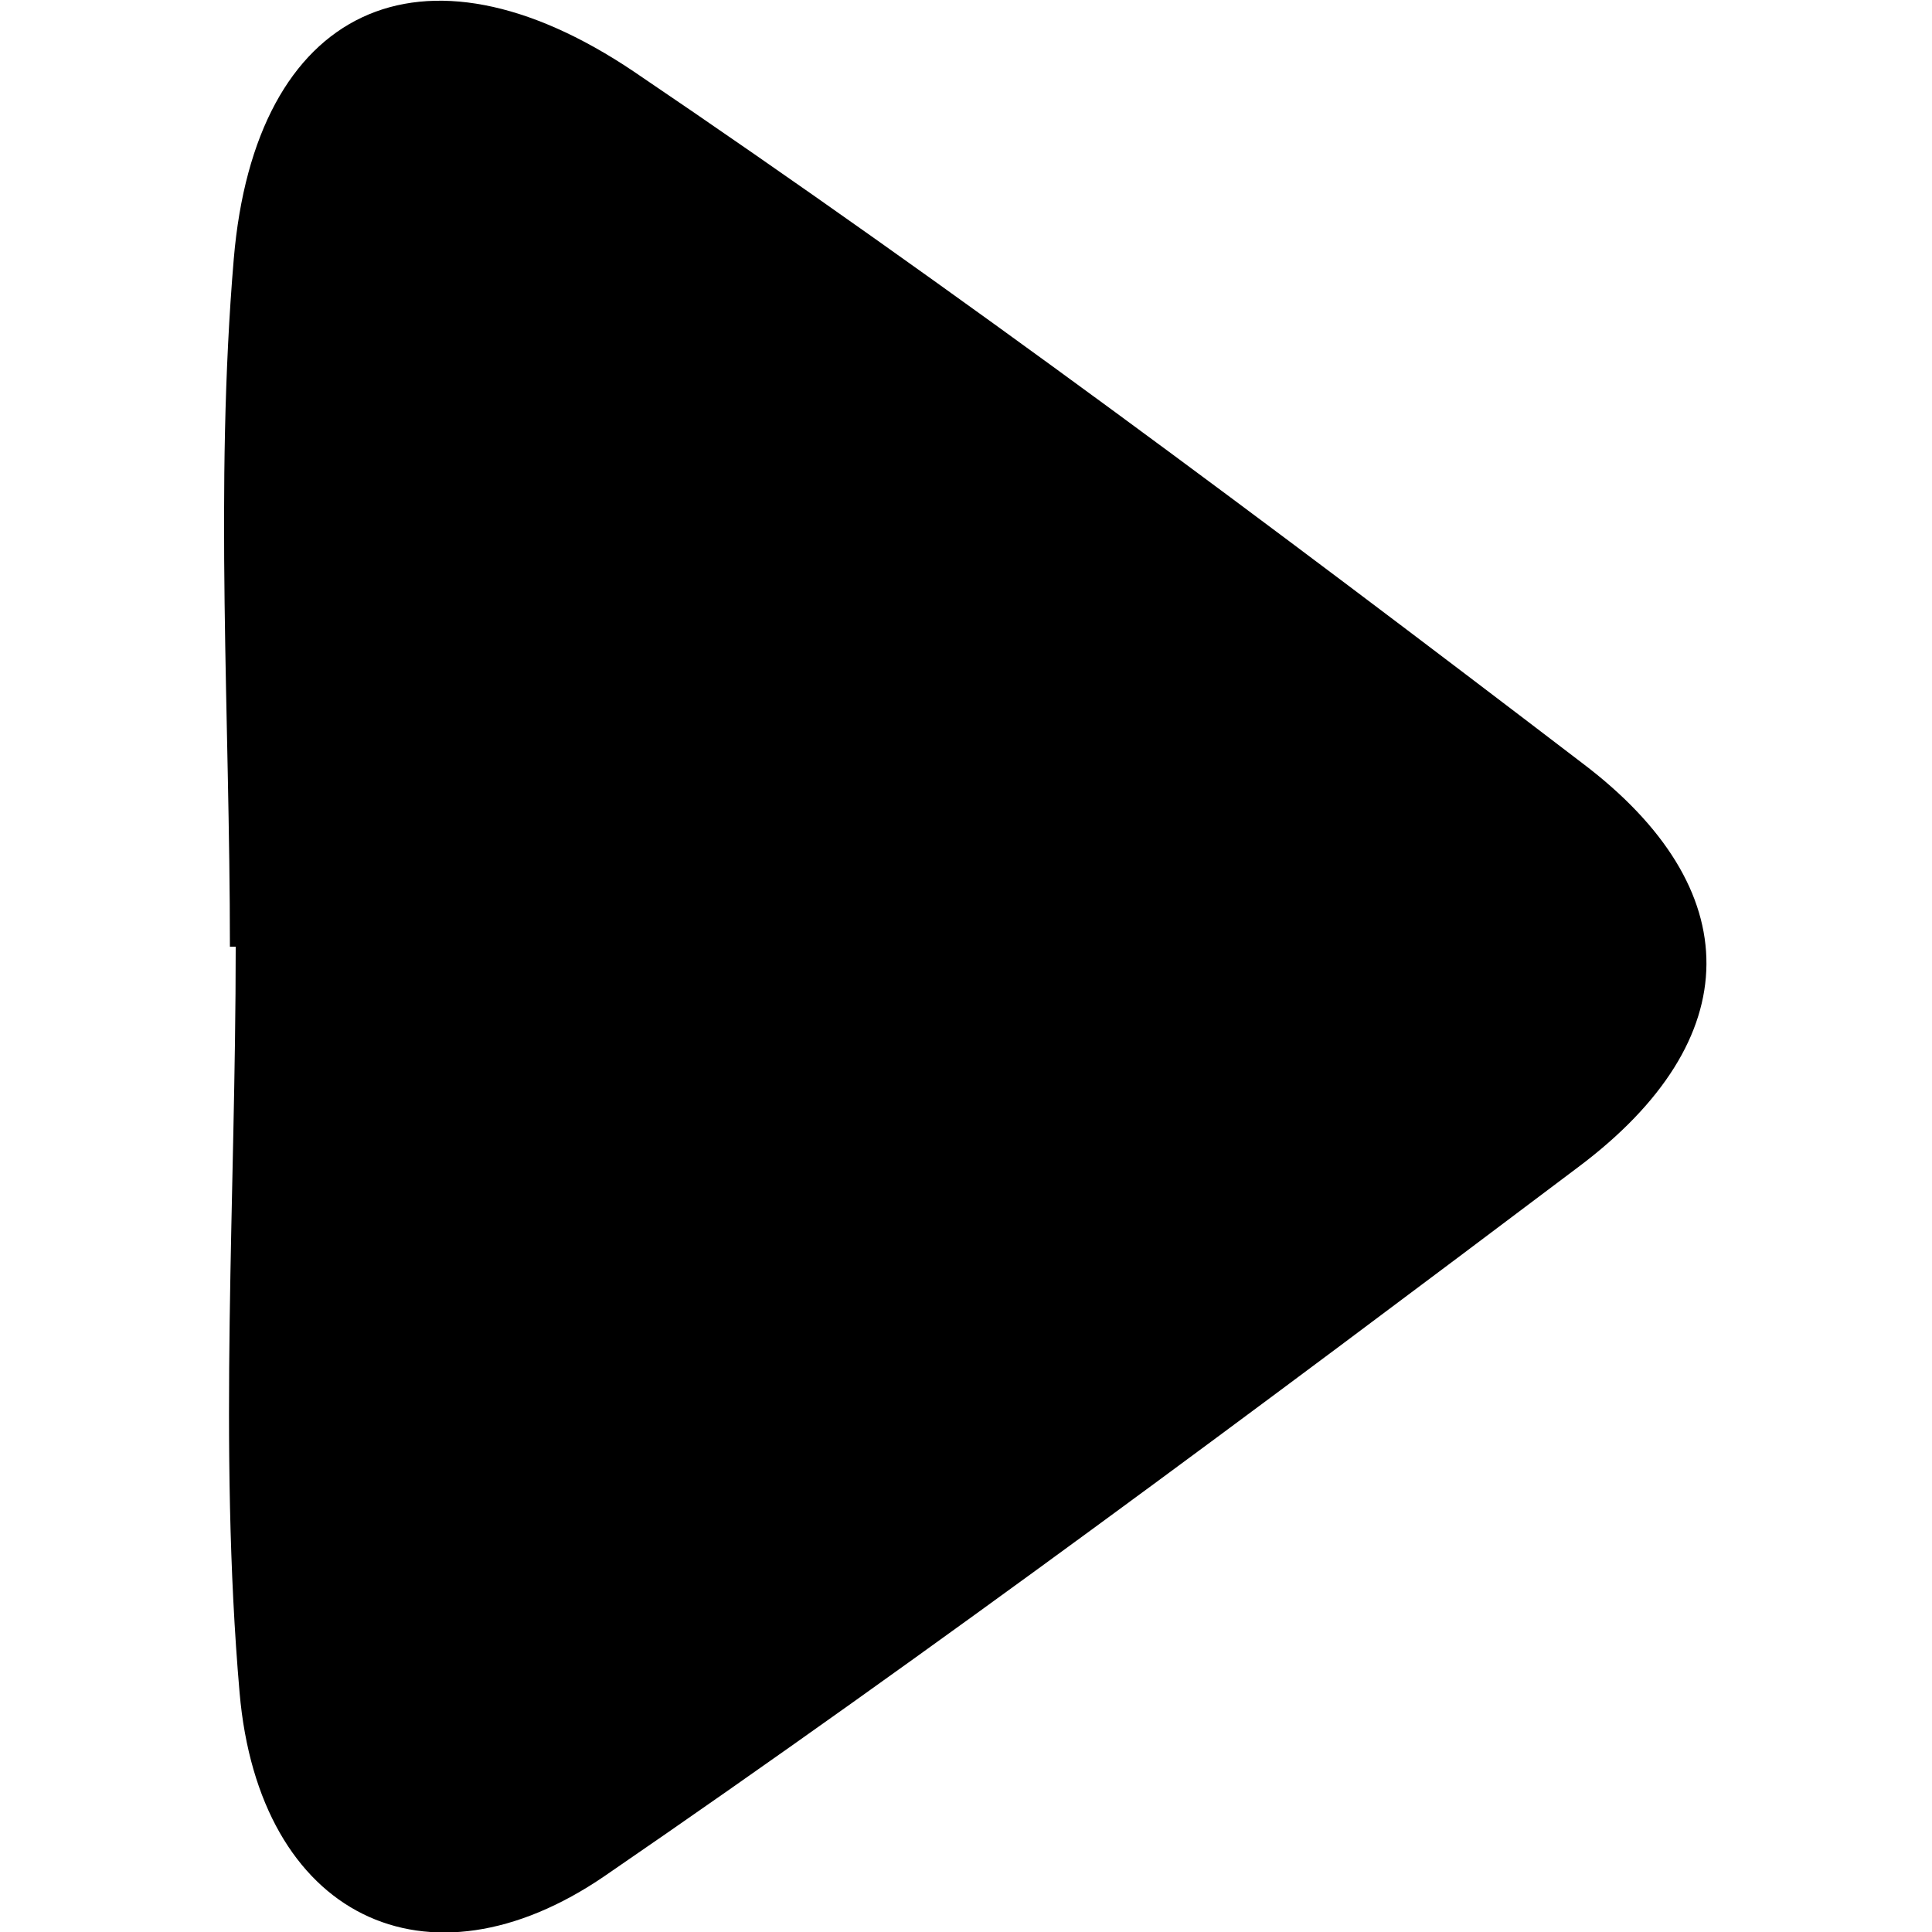 <svg width="64" height="64" viewBox="0 0 1000 1000" xmlns="http://www.w3.org/2000/svg"><path d="M119 490c0-118-8-238 2-356C132 4 218-37 328 37c167 113 330 235 491 358 86 65 86 143-2 209-166 125-332 249-504 367-92 63-179 21-189-95-11-127-2-257-2-386h-3z"/></svg>